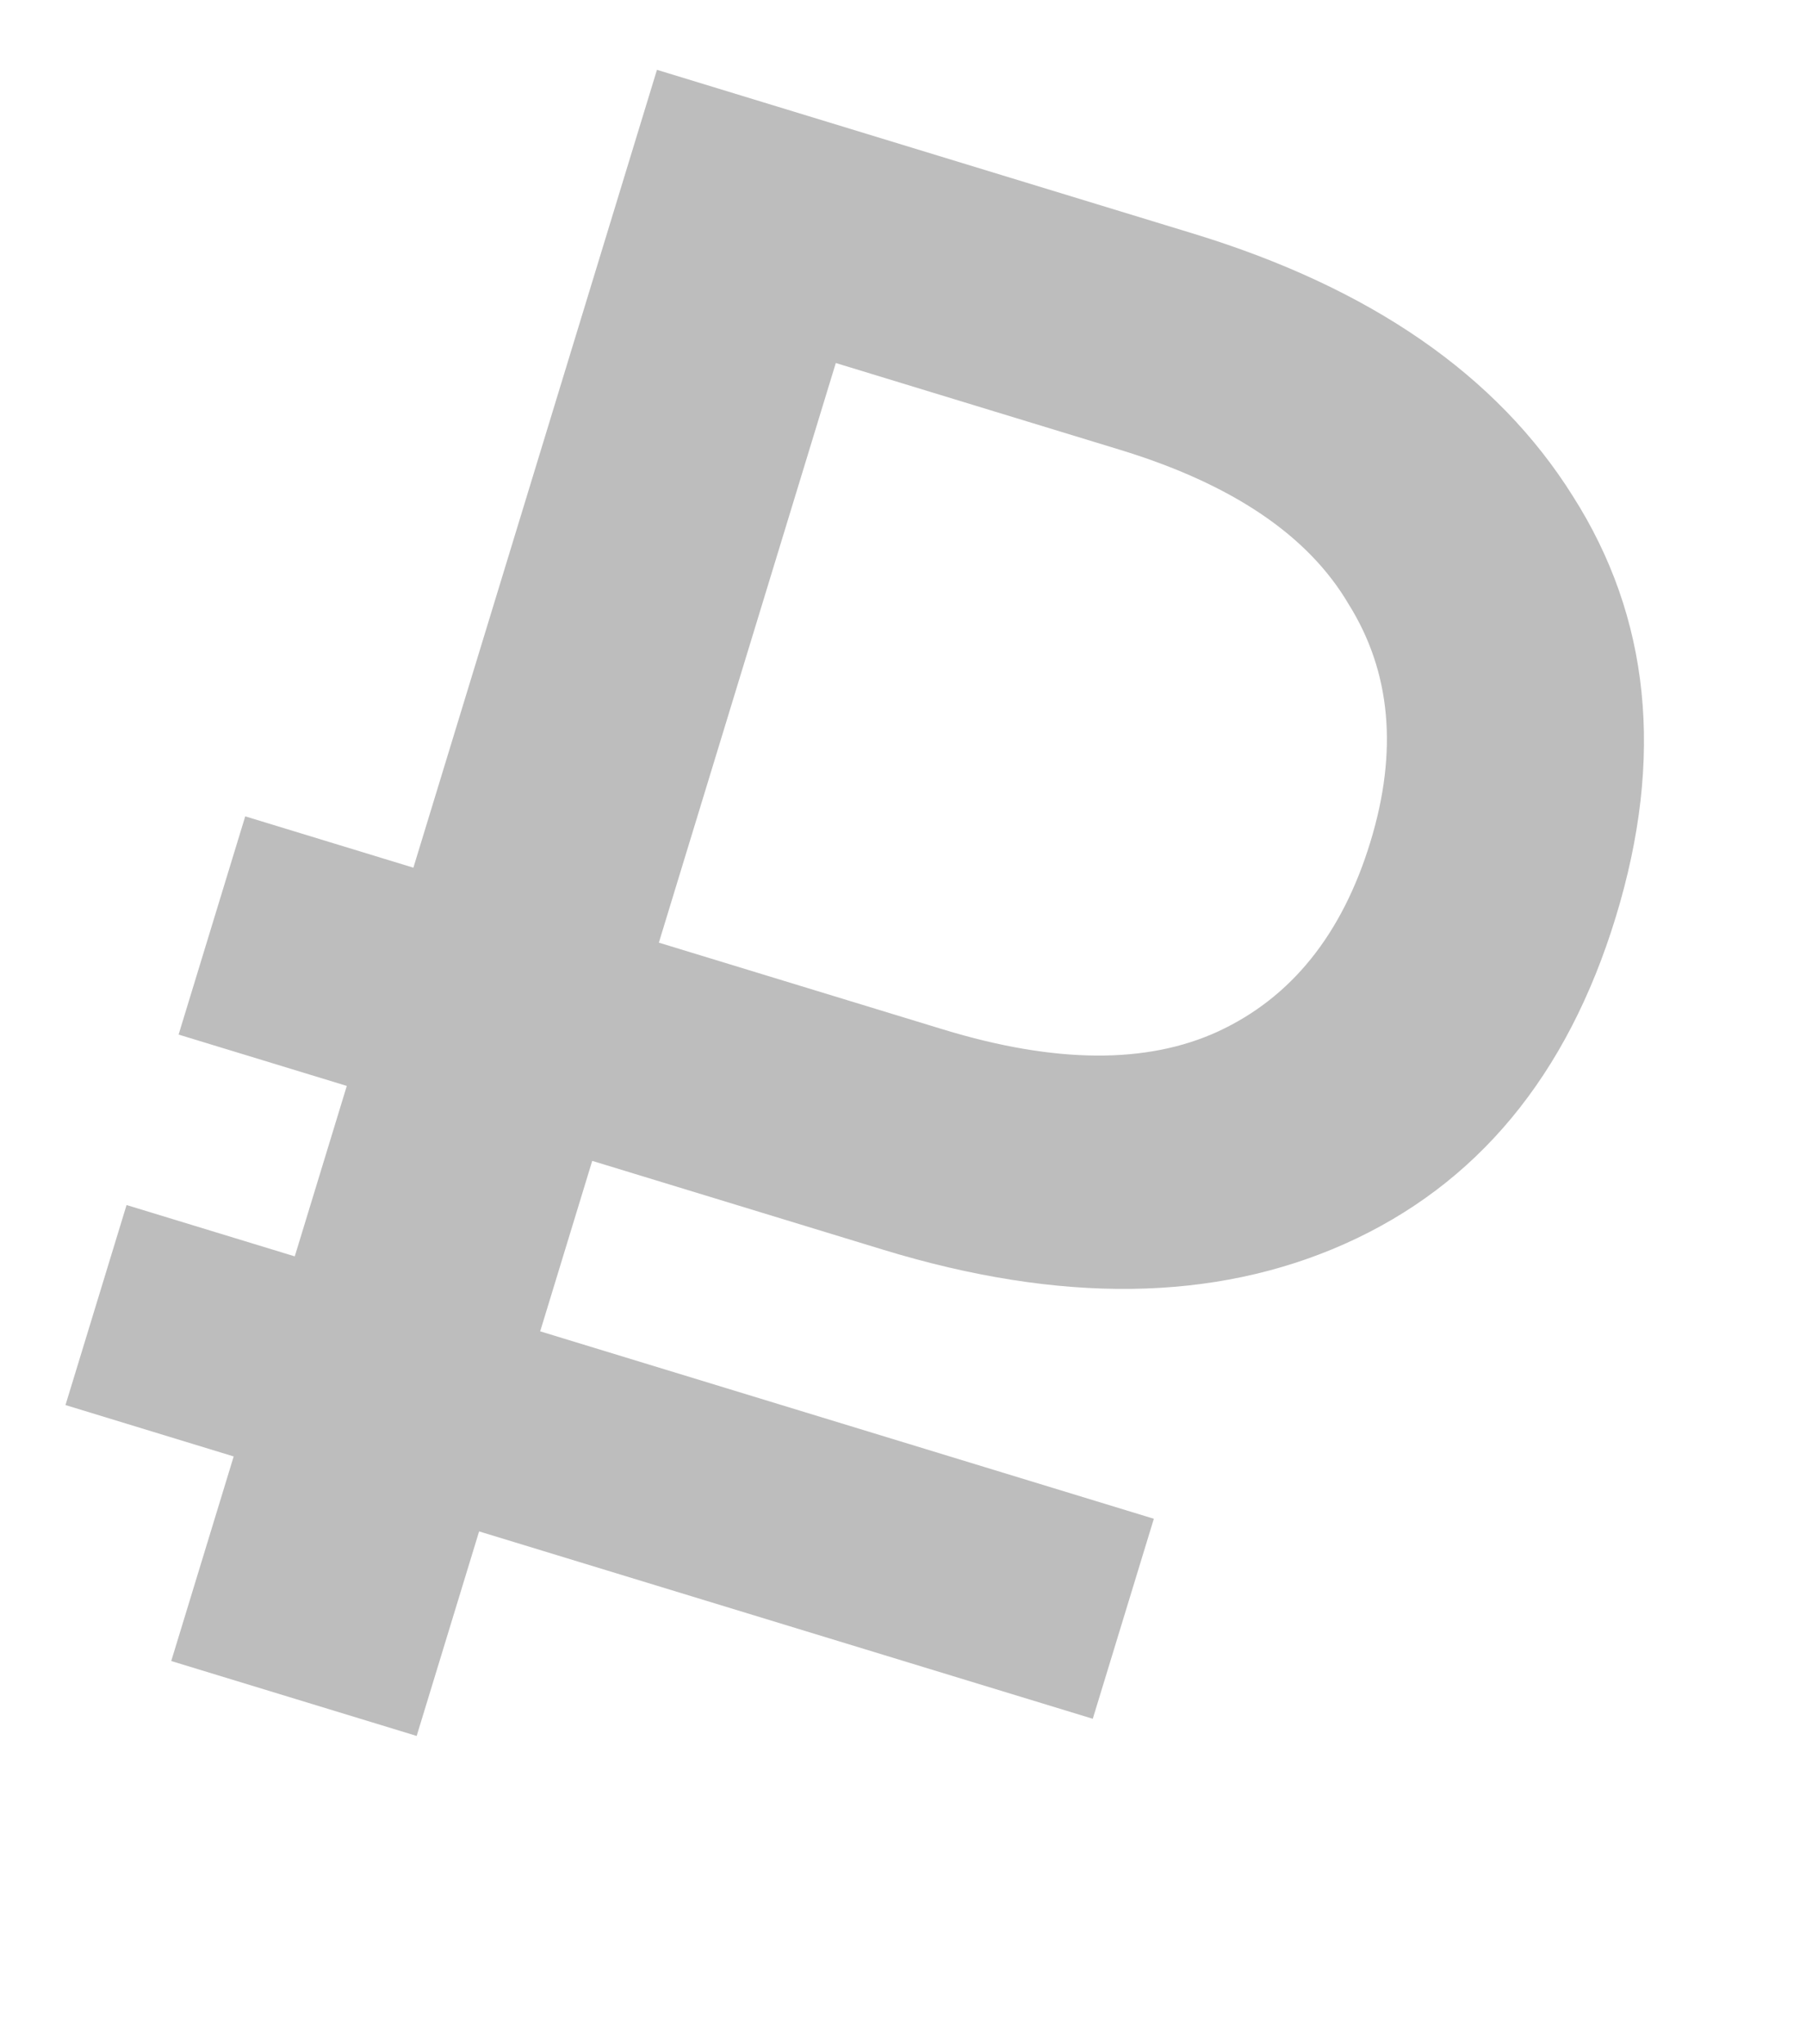 <?xml version="1.0" encoding="UTF-8"?> <svg xmlns="http://www.w3.org/2000/svg" width="38" height="43" viewBox="0 0 38 43" fill="none"><path d="M12.461 24.422L11.366 28.008L24.278 31.951L22.993 36.159L10.081 32.217L8.767 36.52L3.603 34.944L4.917 30.64L1.378 29.559L2.663 25.351L6.202 26.431L7.297 22.845L3.758 21.765L5.16 17.174L8.698 18.254L13.823 1.469L25.109 4.915C28.839 6.054 31.501 7.894 33.094 10.437C34.72 12.99 35.021 15.94 33.999 19.287C32.977 22.635 31.074 24.929 28.291 26.17C25.549 27.389 22.312 27.43 18.582 26.291L12.461 24.422ZM17.586 7.637L13.863 19.831L19.841 21.656C22.2 22.376 24.13 22.39 25.631 21.699C27.173 20.985 28.241 19.655 28.835 17.71C29.419 15.798 29.266 14.13 28.375 12.708C27.527 11.264 25.923 10.182 23.564 9.462L17.586 7.637Z" fill="#BDBDBD"></path></svg> 
